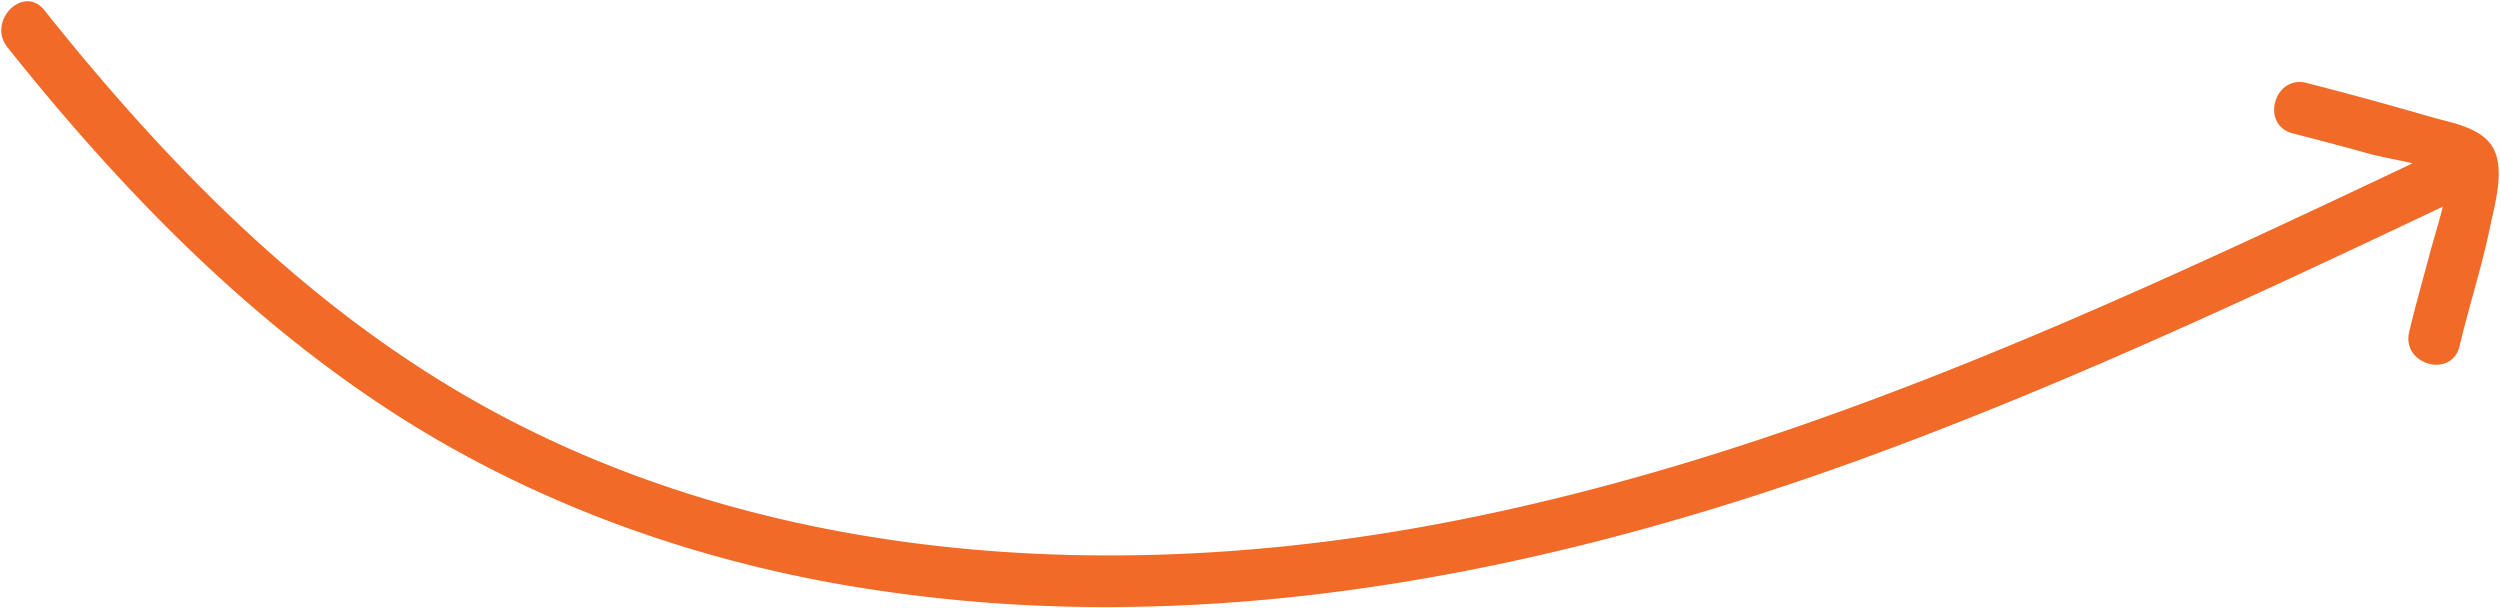<svg xmlns="http://www.w3.org/2000/svg" width="985.449" height="239.782" viewBox="0 0 985.449 239.782"><g id="Why_theramedic_Arrow" data-name="Why theramedic Arrow" transform="translate(0.504 0.502)"><path id="Union_21" data-name="Union 21" d="M-11496.811-3016.016c-65.063-11.254-128.123-34.73-183.156-71.464-56.744-37.875-104.284-87.379-146.621-140.5-8.194-10.277,6.312-24.952,14.58-14.581,46.629,58.509,99.643,113.127,164.656,151.192,113.058,66.2,251.6,75.195,378.339,52.453,137.45-24.669,265.131-83.936,390.5-143.325-6.4-1.465-13.3-2.71-16.56-3.617q-15.308-4.25-30.693-8.171c-12.863-3.306-7.378-23.185,5.48-19.882q24.609,6.322,49.019,13.4c7.937,2.32,19.692,3.989,24.37,12.023,4.972,8.536.7,22.621-1.17,31.721-3.234,15.688-8.263,30.958-11.926,46.545-3.038,12.935-22.914,7.425-19.882-5.48,2.5-10.651,5.549-21.135,8.328-31.712.715-2.718,3.169-10.672,4.939-17.735-72.595,34.386-145.449,68.485-220.809,96.447-97.979,36.355-201.6,61.381-305.939,61.378A606.377,606.377,0,0,1-11496.811-3016.016Z" transform="translate(11829.016 3246.108)" fill="#f16a27" stroke="rgba(0,0,0,0)" stroke-miterlimit="10" stroke-width="1"></path></g></svg>